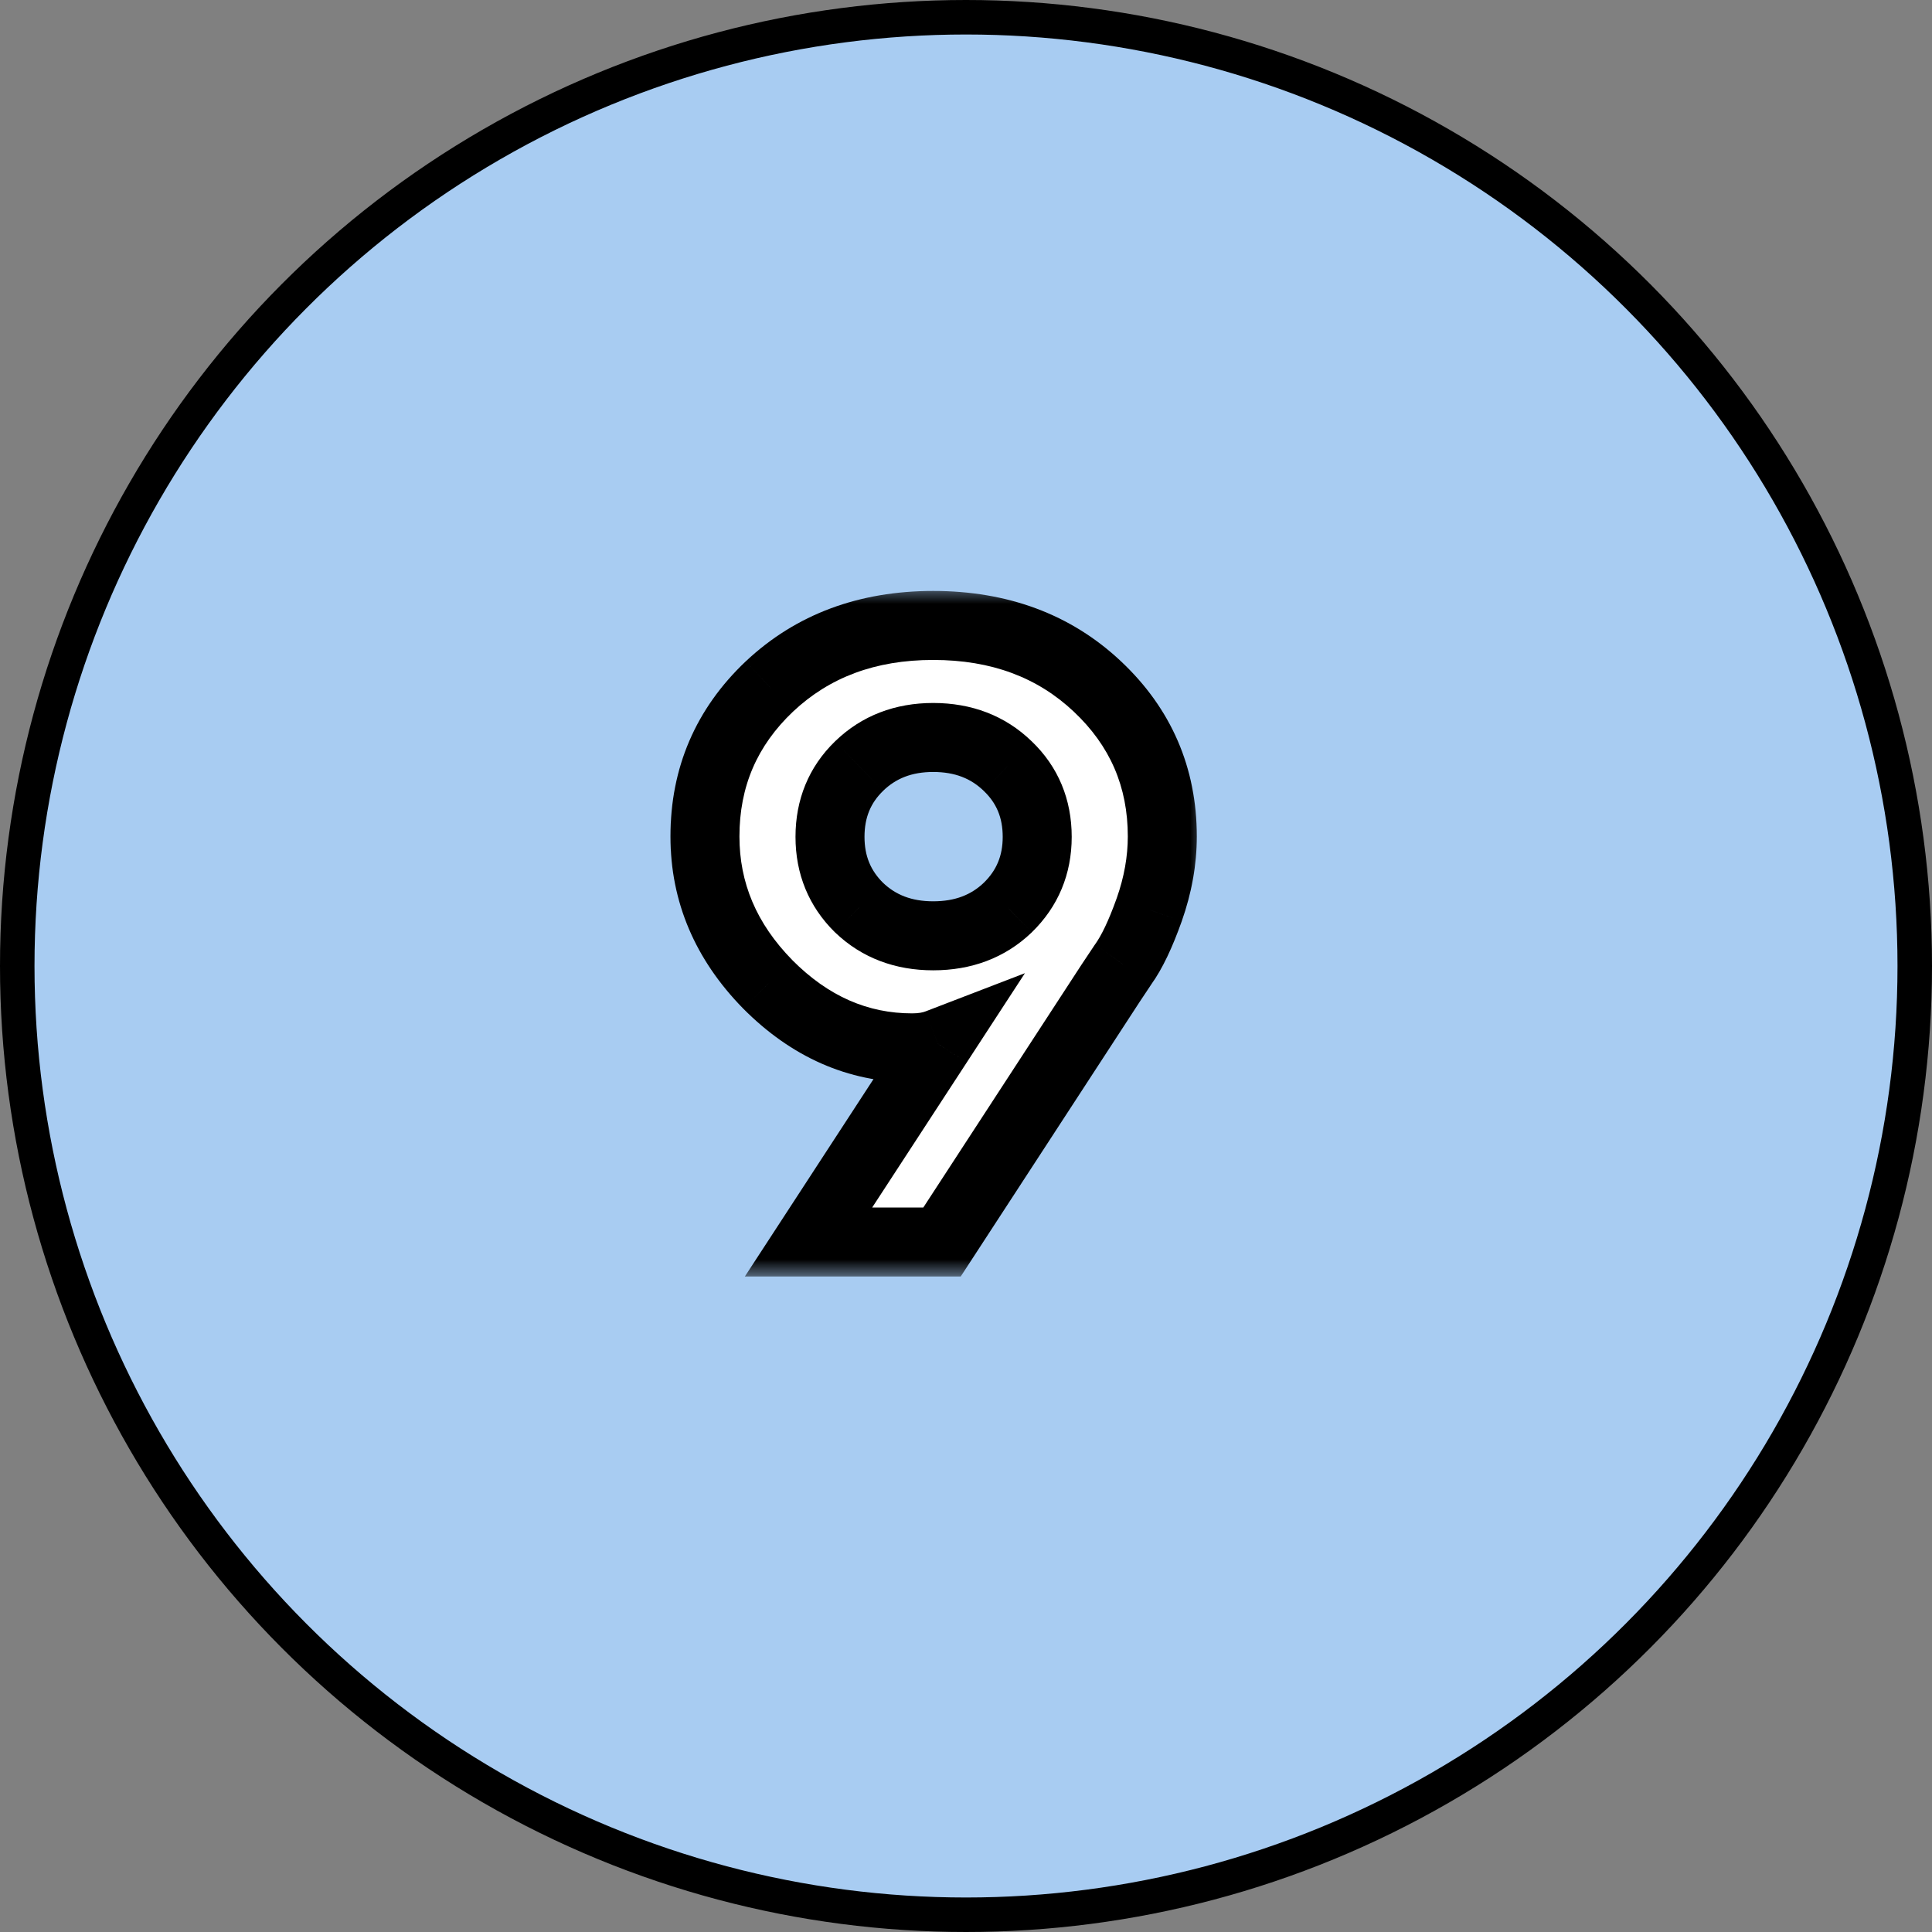 <?xml version="1.0" encoding="UTF-8"?> <svg xmlns="http://www.w3.org/2000/svg" width="56" height="56" viewBox="0 0 56 56" fill="none"><rect x="0" y="0" width="56" height="56" fill="#808080" stroke="none"/> <circle cx="28" cy="28" r="27.5" fill="#A8CCF2" stroke="black"></circle> <mask id="path-2-outside-1_1733_531" maskUnits="userSpaceOnUse" x="19" y="17" width="16" height="20" fill="black"> <rect fill="white" x="19" y="17" width="16" height="20"></rect> <path d="M26.439 30.373C24.868 30.373 23.472 29.758 22.252 28.529C21.039 27.292 20.433 25.864 20.433 24.245C20.433 22.527 21.055 21.079 22.3 19.899C23.553 18.719 25.136 18.129 27.049 18.129C28.969 18.129 30.556 18.719 31.81 19.899C33.063 21.079 33.69 22.527 33.69 24.245C33.69 24.945 33.563 25.652 33.311 26.369C33.059 27.077 32.806 27.606 32.554 27.956L32.188 28.505L27.305 36H23.436L27.183 30.25C26.971 30.332 26.723 30.373 26.439 30.373ZM24.9 22.206C24.339 22.751 24.058 23.435 24.058 24.257C24.058 25.071 24.339 25.754 24.9 26.308C25.47 26.853 26.186 27.125 27.049 27.125C27.92 27.125 28.64 26.853 29.209 26.308C29.779 25.754 30.064 25.071 30.064 24.257C30.064 23.435 29.779 22.751 29.209 22.206C28.64 21.653 27.92 21.376 27.049 21.376C26.186 21.376 25.47 21.653 24.9 22.206Z"></path> </mask> <path d="M26.439 30.373C24.868 30.373 23.472 29.758 22.252 28.529C21.039 27.292 20.433 25.864 20.433 24.245C20.433 22.527 21.055 21.079 22.3 19.899C23.553 18.719 25.136 18.129 27.049 18.129C28.969 18.129 30.556 18.719 31.81 19.899C33.063 21.079 33.69 22.527 33.69 24.245C33.69 24.945 33.563 25.652 33.311 26.369C33.059 27.077 32.806 27.606 32.554 27.956L32.188 28.505L27.305 36H23.436L27.183 30.25C26.971 30.332 26.723 30.373 26.439 30.373ZM24.9 22.206C24.339 22.751 24.058 23.435 24.058 24.257C24.058 25.071 24.339 25.754 24.9 26.308C25.47 26.853 26.186 27.125 27.049 27.125C27.92 27.125 28.64 26.853 29.209 26.308C29.779 25.754 30.064 25.071 30.064 24.257C30.064 23.435 29.779 22.751 29.209 22.206C28.64 21.653 27.92 21.376 27.049 21.376C26.186 21.376 25.47 21.653 24.9 22.206Z" fill="white"></path> <path d="M22.252 28.529L21.537 29.229L21.542 29.234L22.252 28.529ZM22.3 19.899L21.615 19.171L21.612 19.173L22.3 19.899ZM31.81 19.899L31.124 20.627L31.81 19.899ZM33.311 26.369L34.253 26.704L34.254 26.701L33.311 26.369ZM32.554 27.956L31.743 27.371L31.732 27.386L31.722 27.401L32.554 27.956ZM32.188 28.505L31.356 27.95L31.35 27.959L32.188 28.505ZM27.305 36V37H27.847L28.143 36.546L27.305 36ZM23.436 36L22.598 35.454L21.59 37H23.436V36ZM27.183 30.25L28.021 30.797L29.708 28.208L26.824 29.317L27.183 30.25ZM24.9 22.206L25.597 22.924L25.597 22.923L24.9 22.206ZM24.9 26.308L24.198 27.02L24.204 27.025L24.209 27.03L24.9 26.308ZM29.209 26.308L29.901 27.03L29.906 27.025L29.209 26.308ZM29.209 22.206L28.513 22.923L28.518 22.928L29.209 22.206ZM26.439 29.373C25.163 29.373 24.015 28.886 22.961 27.825L21.542 29.234C22.929 30.631 24.573 31.373 26.439 31.373V29.373ZM22.966 27.829C21.922 26.765 21.433 25.583 21.433 24.245H19.433C19.433 26.145 20.156 27.82 21.537 29.229L22.966 27.829ZM21.433 24.245C21.433 22.802 21.942 21.616 22.988 20.625L21.612 19.173C20.168 20.542 19.433 22.253 19.433 24.245H21.433ZM22.986 20.627C24.032 19.642 25.36 19.129 27.049 19.129V17.129C24.912 17.129 23.075 17.796 21.615 19.171L22.986 20.627ZM27.049 19.129C28.747 19.129 30.078 19.642 31.124 20.627L32.495 19.171C31.034 17.795 29.192 17.129 27.049 17.129V19.129ZM31.124 20.627C32.177 21.619 32.69 22.804 32.69 24.245H34.69C34.69 22.251 33.949 20.539 32.495 19.171L31.124 20.627ZM32.69 24.245C32.69 24.822 32.586 25.418 32.368 26.036L34.254 26.701C34.541 25.887 34.69 25.067 34.69 24.245H32.69ZM32.369 26.033C32.129 26.708 31.914 27.134 31.743 27.371L33.365 28.54C33.699 28.078 33.989 27.446 34.253 26.704L32.369 26.033ZM31.722 27.401L31.356 27.95L33.02 29.06L33.386 28.51L31.722 27.401ZM31.35 27.959L26.467 35.454L28.143 36.546L33.026 29.051L31.35 27.959ZM27.305 35H23.436V37H27.305V35ZM24.273 36.546L28.021 30.797L26.345 29.704L22.598 35.454L24.273 36.546ZM26.824 29.317C26.752 29.345 26.631 29.373 26.439 29.373V31.373C26.816 31.373 27.191 31.319 27.542 31.184L26.824 29.317ZM24.204 21.489C23.438 22.233 23.058 23.18 23.058 24.257H25.058C25.058 23.69 25.24 23.27 25.597 22.924L24.204 21.489ZM23.058 24.257C23.058 25.329 23.439 26.272 24.198 27.02L25.602 25.595C25.238 25.237 25.058 24.813 25.058 24.257H23.058ZM24.209 27.03C24.983 27.771 25.955 28.125 27.049 28.125V26.125C26.417 26.125 25.957 25.935 25.592 25.585L24.209 27.03ZM27.049 28.125C28.148 28.125 29.125 27.773 29.901 27.03L28.518 25.585C28.155 25.933 27.691 26.125 27.049 26.125V28.125ZM29.906 27.025C30.675 26.278 31.064 25.333 31.064 24.257H29.064C29.064 24.808 28.883 25.23 28.513 25.59L29.906 27.025ZM31.064 24.257C31.064 23.175 30.677 22.226 29.901 21.484L28.518 22.928C28.881 23.276 29.064 23.695 29.064 24.257H31.064ZM29.906 21.489C29.131 20.736 28.152 20.376 27.049 20.376V22.376C27.687 22.376 28.148 22.57 28.513 22.923L29.906 21.489ZM27.049 20.376C25.951 20.376 24.977 20.738 24.204 21.489L25.597 22.923C25.963 22.568 26.422 22.376 27.049 22.376V20.376Z" fill="black" mask="url(#path-2-outside-1_1733_531)"></path> </svg> 